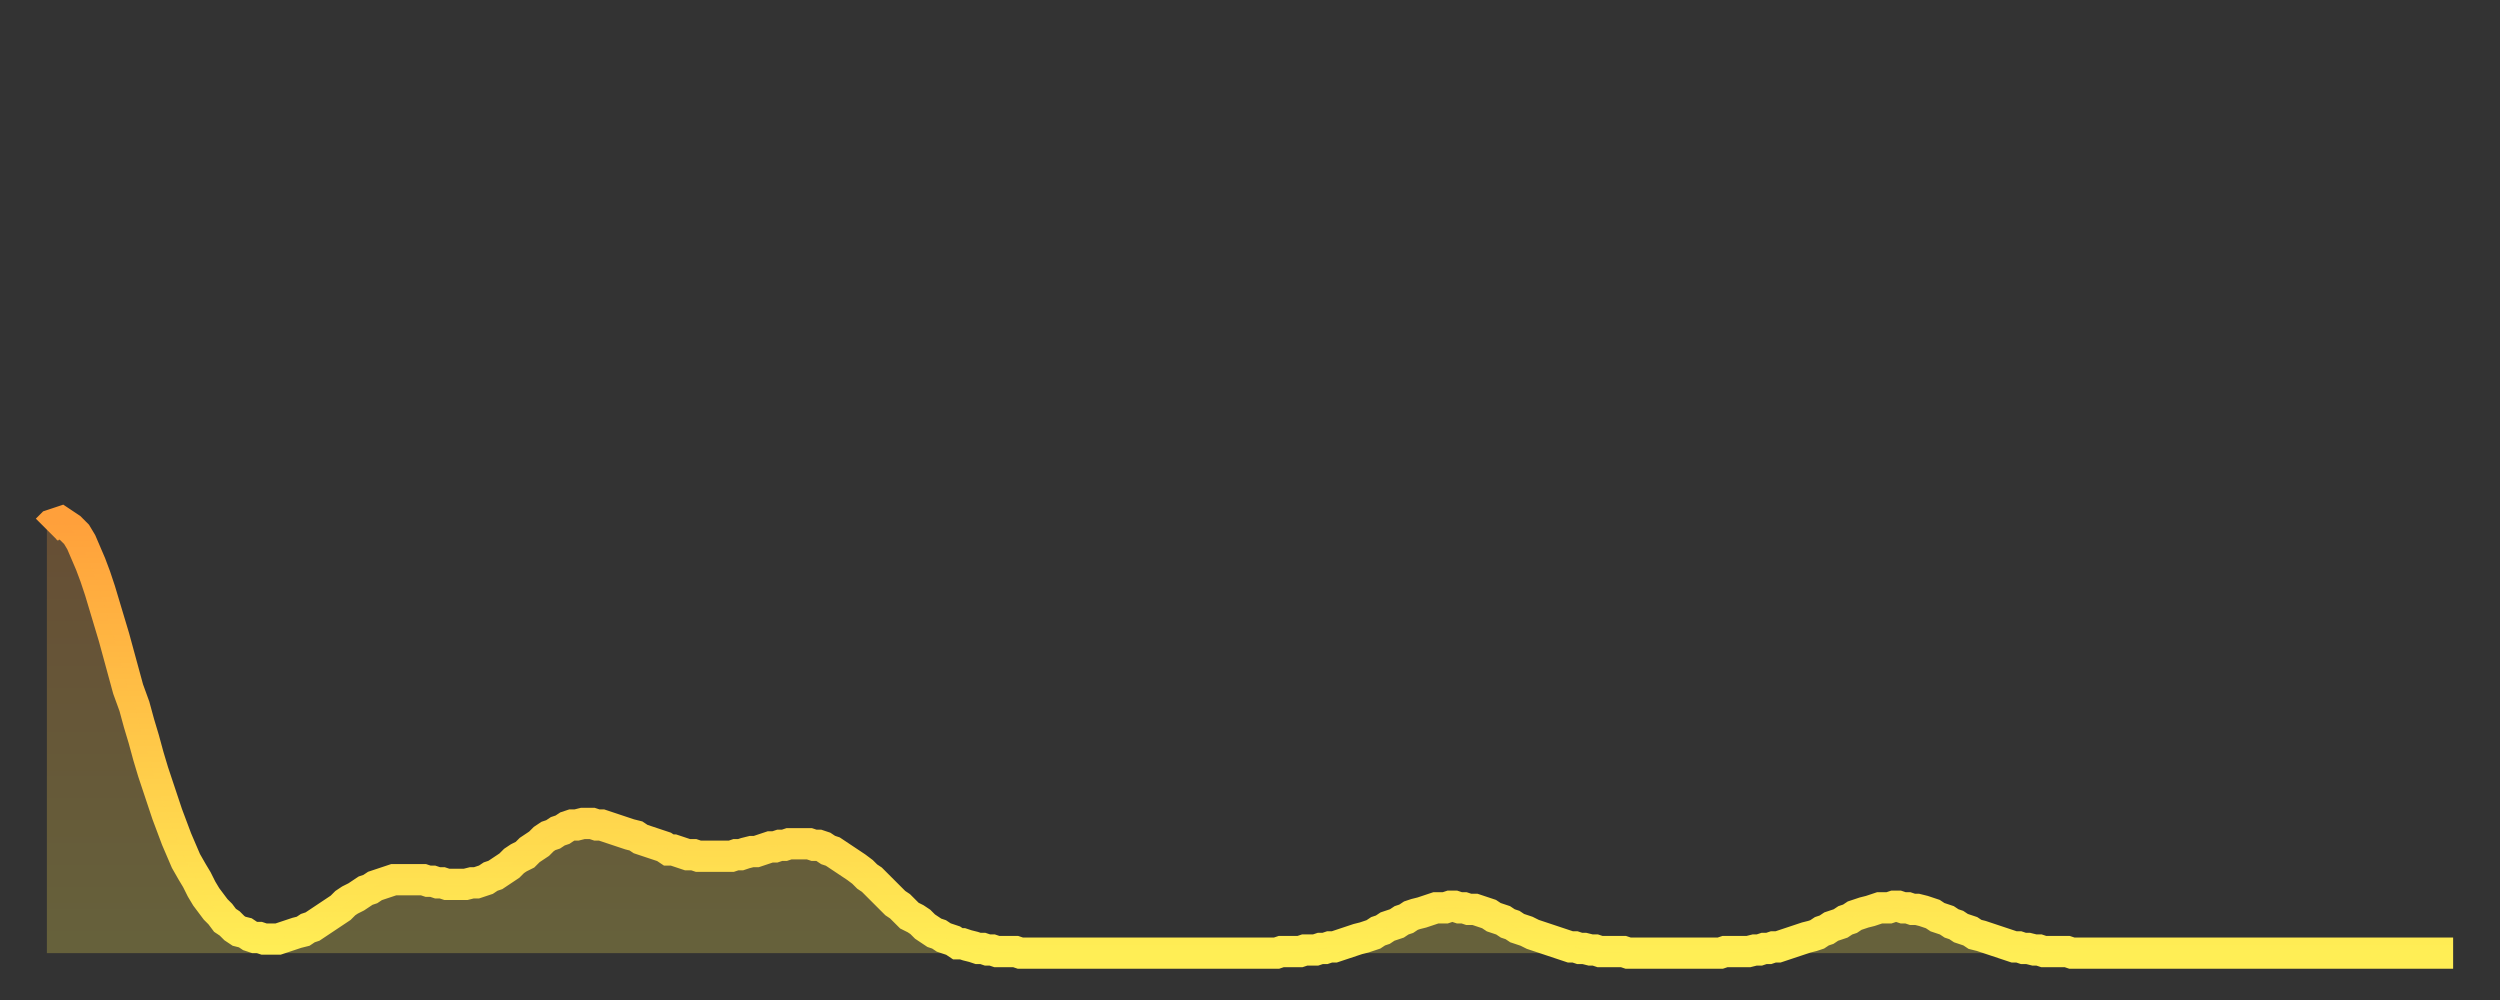 <?xml version="1.0" encoding="utf-8" ?>
<svg baseProfile="full" height="64" version="1.1" width="160" xmlns="http://www.w3.org/2000/svg" xmlns:ev="http://www.w3.org/2001/xml-events" xmlns:xlink="http://www.w3.org/1999/xlink"><rect width="100%" height="100%" fill="#333333" stroke="none"/><defs><linearGradient id="id2774508" x1="0" x2="0" y1="0" y2="1"><stop offset="0%" stop-color="#ffa03b" /><stop offset="50%" stop-color="#ffc748" /><stop offset="100%" stop-color="#ffee55" /></linearGradient></defs><g transform="translate(3,3)"><g><path d="M 0.0 30.9 0.3 30.6 0.6 30.5 0.9 30.4 1.2 30.6 1.5 30.8 1.9 31.2 2.2 31.7 2.5 32.4 2.8 33.1 3.1 33.9 3.4 34.8 3.7 35.8 4.0 36.8 4.3 37.8 4.6 38.9 4.9 40.0 5.2 41.1 5.6 42.2 5.9 43.3 6.2 44.3 6.5 45.4 6.8 46.4 7.1 47.3 7.4 48.2 7.7 49.1 8.0 49.9 8.3 50.7 8.6 51.4 8.9 52.1 9.3 52.8 9.6 53.3 9.9 53.9 10.2 54.4 10.5 54.8 10.8 55.2 11.1 55.5 11.4 55.9 11.7 56.1 12.0 56.4 12.3 56.6 12.7 56.7 13.0 56.9 13.3 57.0 13.6 57.0 13.9 57.1 14.2 57.1 14.5 57.1 14.8 57.1 15.1 57.0 15.4 56.9 15.7 56.8 16.0 56.7 16.4 56.6 16.7 56.4 17.0 56.3 17.3 56.1 17.6 55.9 17.9 55.7 18.2 55.5 18.5 55.3 18.8 55.1 19.1 54.8 19.4 54.6 19.8 54.4 20.1 54.2 20.4 54.0 20.7 53.9 21.0 53.7 21.3 53.6 21.6 53.5 21.9 53.4 22.2 53.3 22.5 53.3 22.8 53.3 23.1 53.3 23.5 53.3 23.8 53.3 24.1 53.3 24.4 53.4 24.7 53.4 25.0 53.5 25.3 53.5 25.6 53.6 25.9 53.6 26.2 53.6 26.5 53.6 26.8 53.6 27.2 53.5 27.5 53.5 27.8 53.4 28.1 53.3 28.4 53.1 28.7 53.0 29.0 52.8 29.3 52.6 29.6 52.4 29.9 52.1 30.2 51.9 30.6 51.7 30.9 51.4 31.2 51.2 31.5 51.0 31.8 50.7 32.1 50.5 32.4 50.4 32.7 50.2 33.0 50.1 33.3 49.9 33.6 49.8 33.9 49.8 34.3 49.7 34.6 49.7 34.9 49.7 35.2 49.8 35.5 49.8 35.8 49.9 36.1 50.0 36.4 50.1 36.7 50.2 37.0 50.3 37.3 50.4 37.7 50.5 38.0 50.7 38.3 50.8 38.6 50.9 38.9 51.0 39.2 51.1 39.5 51.2 39.8 51.4 40.1 51.4 40.4 51.5 40.7 51.6 41.0 51.7 41.4 51.7 41.7 51.8 42.0 51.8 42.3 51.8 42.6 51.8 42.9 51.8 43.2 51.8 43.5 51.8 43.8 51.8 44.1 51.7 44.4 51.7 44.7 51.6 45.1 51.5 45.4 51.5 45.7 51.4 46.0 51.3 46.3 51.2 46.6 51.2 46.9 51.1 47.2 51.1 47.5 51.0 47.8 51.0 48.1 51.0 48.5 51.0 48.8 51.0 49.1 51.1 49.4 51.1 49.7 51.2 50.0 51.4 50.3 51.5 50.6 51.7 50.9 51.9 51.2 52.1 51.5 52.3 51.8 52.5 52.2 52.8 52.5 53.1 52.8 53.3 53.1 53.6 53.4 53.9 53.7 54.2 54.0 54.5 54.3 54.8 54.6 55.0 54.9 55.3 55.2 55.6 55.6 55.8 55.9 56.0 56.2 56.3 56.5 56.5 56.8 56.7 57.1 56.8 57.4 57.0 57.7 57.1 58.0 57.2 58.3 57.4 58.6 57.4 58.9 57.5 59.3 57.6 59.6 57.7 59.9 57.7 60.2 57.8 60.5 57.8 60.8 57.9 61.1 57.9 61.4 57.9 61.7 57.9 62.0 57.9 62.3 58.0 62.6 58.0 63.0 58.0 63.3 58.0 63.6 58.0 63.9 58.0 64.2 58.0 64.5 58.0 64.8 58.0 65.1 58.0 65.4 58.0 65.7 58.0 66.0 58.0 66.4 58.0 66.7 58.0 67.0 58.0 67.3 58.0 67.6 58.0 67.9 58.0 68.2 58.0 68.5 58.0 68.8 58.0 69.1 58.0 69.4 58.0 69.7 58.0 70.1 58.0 70.4 58.0 70.7 58.0 71.0 58.0 71.3 58.0 71.6 58.0 71.9 58.0 72.2 58.0 72.5 58.0 72.8 58.0 73.1 58.0 73.5 58.0 73.8 58.0 74.1 58.0 74.4 58.0 74.7 58.0 75.0 58.0 75.3 58.0 75.6 58.0 75.9 58.0 76.2 58.0 76.5 58.0 76.8 58.0 77.2 58.0 77.5 58.0 77.8 58.0 78.1 58.0 78.4 58.0 78.7 58.0 79.0 57.9 79.3 57.9 79.6 57.9 79.9 57.9 80.2 57.9 80.5 57.8 80.9 57.8 81.2 57.8 81.5 57.7 81.8 57.7 82.1 57.6 82.4 57.6 82.7 57.5 83.0 57.4 83.3 57.3 83.6 57.2 83.9 57.1 84.3 57.0 84.6 56.9 84.9 56.8 85.2 56.6 85.5 56.5 85.8 56.3 86.1 56.2 86.4 56.1 86.7 55.9 87.0 55.8 87.3 55.6 87.6 55.5 88.0 55.4 88.3 55.3 88.6 55.2 88.9 55.1 89.2 55.1 89.5 55.1 89.8 55.0 90.1 55.0 90.4 55.1 90.7 55.1 91.0 55.2 91.4 55.2 91.7 55.3 92.0 55.4 92.3 55.5 92.6 55.7 92.9 55.8 93.2 55.9 93.5 56.1 93.8 56.2 94.1 56.4 94.4 56.5 94.7 56.6 95.1 56.8 95.4 56.9 95.7 57.0 96.0 57.1 96.3 57.2 96.6 57.3 96.9 57.4 97.2 57.5 97.5 57.6 97.8 57.6 98.1 57.7 98.4 57.7 98.8 57.8 99.1 57.8 99.4 57.9 99.7 57.9 100.0 57.9 100.3 57.9 100.6 57.9 100.9 57.9 101.2 58.0 101.5 58.0 101.8 58.0 102.2 58.0 102.5 58.0 102.8 58.0 103.1 58.0 103.4 58.0 103.7 58.0 104.0 58.0 104.3 58.0 104.6 58.0 104.9 58.0 105.2 58.0 105.5 58.0 105.9 58.0 106.2 58.0 106.5 58.0 106.8 58.0 107.1 58.0 107.4 57.9 107.7 57.9 108.0 57.9 108.3 57.9 108.6 57.9 108.9 57.9 109.3 57.8 109.6 57.8 109.9 57.7 110.2 57.7 110.5 57.6 110.8 57.6 111.1 57.5 111.4 57.4 111.7 57.3 112.0 57.2 112.3 57.1 112.6 57.0 113.0 56.9 113.3 56.8 113.6 56.6 113.9 56.5 114.2 56.3 114.5 56.2 114.8 56.1 115.1 55.9 115.4 55.8 115.7 55.6 116.0 55.5 116.3 55.4 116.7 55.3 117.0 55.2 117.3 55.1 117.6 55.1 117.9 55.1 118.2 55.0 118.5 55.0 118.8 55.1 119.1 55.1 119.4 55.2 119.7 55.2 120.1 55.3 120.4 55.4 120.7 55.5 121.0 55.7 121.3 55.8 121.6 55.9 121.9 56.1 122.2 56.2 122.5 56.4 122.8 56.5 123.1 56.6 123.4 56.8 123.8 56.9 124.1 57.0 124.4 57.1 124.7 57.2 125.0 57.3 125.3 57.4 125.6 57.5 125.9 57.6 126.2 57.6 126.5 57.7 126.8 57.7 127.2 57.8 127.5 57.8 127.8 57.9 128.1 57.9 128.4 57.9 128.7 57.9 129.0 57.9 129.3 57.9 129.6 58.0 129.9 58.0 130.2 58.0 130.5 58.0 130.9 58.0 131.2 58.0 131.5 58.0 131.8 58.0 132.1 58.0 132.4 58.0 132.7 58.0 133.0 58.0 133.3 58.0 133.6 58.0 133.9 58.0 134.2 58.0 134.6 58.0 134.9 58.0 135.2 58.0 135.5 58.0 135.8 58.0 136.1 58.0 136.4 58.0 136.7 58.0 137.0 58.0 137.3 58.0 137.6 58.0 138.0 58.0 138.3 58.0 138.6 58.0 138.9 58.0 139.2 58.0 139.5 58.0 139.8 58.0 140.1 58.0 140.4 58.0 140.7 58.0 141.0 58.0 141.3 58.0 141.7 58.0 142.0 58.0 142.3 58.0 142.6 58.0 142.9 58.0 143.2 58.0 143.5 58.0 143.8 58.0 144.1 58.0 144.4 58.0 144.7 58.0 145.1 58.0 145.4 58.0 145.7 58.0 146.0 58.0 146.3 58.0 146.6 58.0 146.9 58.0 147.2 58.0 147.5 58.0 147.8 58.0 148.1 58.0 148.4 58.0 148.8 58.0 149.1 58.0 149.4 58.0 149.7 58.0 150.0 58.0 150.3 58.0 150.6 58.0 150.9 58.0 151.2 58.0 151.5 58.0 151.8 58.0 152.1 58.0 152.5 58.0 152.8 58.0 153.1 58.0 153.4 58.0 153.7 58.0 154.0 58.0" fill="none" id="graph-curve" opacity="1" stroke="url(#id2774508)" stroke-width="2" /><path d="M 0 58 L 0.0 30.9 0.3 30.6 0.6 30.5 0.9 30.4 1.2 30.6 1.5 30.8 1.9 31.2 2.2 31.7 2.5 32.4 2.8 33.1 3.1 33.9 3.4 34.8 3.7 35.8 4.0 36.8 4.3 37.8 4.6 38.9 4.9 40.0 5.2 41.1 5.6 42.2 5.9 43.3 6.2 44.3 6.5 45.4 6.8 46.4 7.1 47.3 7.4 48.2 7.7 49.1 8.0 49.9 8.3 50.7 8.6 51.4 8.9 52.1 9.3 52.8 9.6 53.3 9.9 53.9 10.2 54.4 10.5 54.8 10.8 55.2 11.1 55.5 11.4 55.9 11.7 56.1 12.0 56.4 12.3 56.6 12.7 56.7 13.0 56.9 13.3 57.0 13.6 57.0 13.9 57.1 14.2 57.1 14.5 57.1 14.8 57.1 15.1 57.0 15.4 56.9 15.7 56.8 16.0 56.7 16.4 56.6 16.7 56.4 17.0 56.3 17.3 56.1 17.6 55.9 17.9 55.7 18.2 55.5 18.5 55.3 18.8 55.1 19.1 54.8 19.4 54.6 19.8 54.4 20.1 54.2 20.4 54.0 20.7 53.9 21.0 53.7 21.3 53.6 21.6 53.5 21.9 53.4 22.2 53.3 22.5 53.3 22.8 53.3 23.1 53.3 23.5 53.3 23.8 53.3 24.1 53.3 24.4 53.4 24.7 53.4 25.0 53.5 25.3 53.5 25.6 53.6 25.9 53.6 26.2 53.6 26.5 53.6 26.8 53.6 27.2 53.5 27.5 53.5 27.8 53.4 28.1 53.3 28.4 53.1 28.7 53.0 29.0 52.8 29.3 52.6 29.6 52.4 29.9 52.1 30.2 51.9 30.6 51.7 30.9 51.4 31.2 51.2 31.5 51.0 31.8 50.7 32.1 50.5 32.4 50.4 32.7 50.2 33.0 50.1 33.3 49.9 33.6 49.8 33.9 49.8 34.3 49.7 34.6 49.7 34.9 49.7 35.2 49.8 35.5 49.8 35.8 49.9 36.1 50.0 36.4 50.1 36.7 50.2 37.0 50.3 37.3 50.4 37.7 50.5 38.0 50.7 38.3 50.8 38.6 50.9 38.9 51.0 39.2 51.1 39.5 51.2 39.8 51.4 40.1 51.4 40.4 51.5 40.7 51.6 41.0 51.7 41.4 51.7 41.7 51.8 42.0 51.8 42.3 51.8 42.6 51.8 42.9 51.8 43.2 51.8 43.5 51.8 43.8 51.8 44.1 51.7 44.4 51.7 44.7 51.6 45.1 51.5 45.4 51.5 45.7 51.4 46.0 51.3 46.3 51.2 46.6 51.2 46.9 51.1 47.2 51.1 47.5 51.0 47.8 51.0 48.1 51.0 48.5 51.0 48.8 51.0 49.1 51.1 49.4 51.1 49.7 51.2 50.0 51.4 50.3 51.5 50.6 51.7 50.9 51.9 51.2 52.1 51.5 52.3 51.8 52.5 52.2 52.8 52.5 53.1 52.8 53.3 53.1 53.6 53.4 53.9 53.7 54.2 54.0 54.5 54.3 54.8 54.6 55.0 54.9 55.3 55.2 55.6 55.6 55.8 55.9 56.0 56.2 56.3 56.5 56.5 56.8 56.7 57.1 56.8 57.4 57.0 57.7 57.1 58.0 57.2 58.3 57.4 58.6 57.4 58.9 57.5 59.3 57.6 59.6 57.7 59.9 57.7 60.2 57.8 60.5 57.8 60.8 57.9 61.1 57.9 61.4 57.9 61.7 57.9 62.0 57.9 62.3 58.0 62.6 58.0 63.0 58.0 63.3 58.0 63.6 58.0 63.9 58.0 64.2 58.0 64.5 58.0 64.8 58.0 65.1 58.0 65.4 58.0 65.7 58.0 66.0 58.0 66.4 58.0 66.7 58.0 67.0 58.0 67.3 58.0 67.6 58.0 67.9 58.0 68.2 58.0 68.5 58.0 68.8 58.0 69.1 58.0 69.4 58.0 69.7 58.0 70.1 58.0 70.4 58.0 70.7 58.0 71.0 58.0 71.3 58.0 71.6 58.0 71.9 58.0 72.2 58.0 72.5 58.0 72.8 58.0 73.1 58.0 73.5 58.0 73.8 58.0 74.1 58.0 74.4 58.0 74.7 58.0 75.0 58.0 75.3 58.0 75.6 58.0 75.9 58.0 76.2 58.0 76.5 58.0 76.8 58.0 77.2 58.0 77.5 58.0 77.8 58.0 78.1 58.0 78.4 58.0 78.7 58.0 79.0 57.9 79.3 57.9 79.6 57.9 79.9 57.9 80.2 57.9 80.5 57.8 80.9 57.8 81.2 57.8 81.5 57.7 81.8 57.7 82.1 57.6 82.4 57.6 82.7 57.5 83.0 57.4 83.3 57.3 83.6 57.2 83.9 57.1 84.3 57.0 84.6 56.9 84.9 56.8 85.2 56.6 85.5 56.5 85.8 56.3 86.1 56.2 86.4 56.1 86.7 55.9 87.0 55.8 87.3 55.6 87.6 55.5 88.0 55.4 88.3 55.3 88.6 55.2 88.9 55.1 89.2 55.1 89.5 55.1 89.8 55.0 90.1 55.0 90.4 55.1 90.7 55.1 91.0 55.2 91.4 55.2 91.7 55.3 92.0 55.4 92.3 55.5 92.6 55.7 92.9 55.8 93.2 55.9 93.5 56.1 93.8 56.2 94.1 56.4 94.4 56.5 94.7 56.6 95.1 56.8 95.4 56.9 95.7 57.0 96.0 57.1 96.3 57.2 96.6 57.3 96.9 57.4 97.2 57.5 97.5 57.6 97.8 57.6 98.1 57.7 98.4 57.7 98.8 57.8 99.1 57.8 99.4 57.9 99.7 57.9 100.0 57.9 100.3 57.9 100.6 57.9 100.9 57.9 101.2 58.0 101.5 58.0 101.8 58.0 102.2 58.0 102.5 58.0 102.8 58.0 103.1 58.0 103.4 58.0 103.7 58.0 104.0 58.0 104.3 58.0 104.6 58.0 104.9 58.0 105.2 58.0 105.5 58.0 105.9 58.0 106.2 58.0 106.5 58.0 106.8 58.0 107.1 58.0 107.4 57.9 107.7 57.9 108.0 57.9 108.3 57.9 108.6 57.9 108.9 57.9 109.3 57.8 109.6 57.8 109.9 57.7 110.2 57.7 110.5 57.6 110.8 57.6 111.1 57.5 111.4 57.4 111.7 57.3 112.0 57.2 112.3 57.1 112.6 57.0 113.0 56.9 113.3 56.8 113.6 56.6 113.9 56.5 114.2 56.3 114.5 56.2 114.8 56.1 115.1 55.9 115.4 55.8 115.7 55.6 116.0 55.5 116.3 55.4 116.7 55.3 117.0 55.2 117.3 55.1 117.6 55.1 117.9 55.1 118.2 55.0 118.5 55.0 118.8 55.1 119.1 55.1 119.4 55.2 119.7 55.2 120.1 55.3 120.4 55.4 120.7 55.5 121.0 55.7 121.3 55.8 121.6 55.9 121.9 56.1 122.2 56.2 122.5 56.4 122.8 56.5 123.1 56.6 123.4 56.8 123.8 56.9 124.1 57.0 124.4 57.1 124.7 57.2 125.0 57.3 125.3 57.4 125.6 57.5 125.9 57.6 126.2 57.6 126.5 57.7 126.8 57.7 127.2 57.8 127.5 57.8 127.8 57.9 128.1 57.9 128.4 57.9 128.7 57.9 129.0 57.9 129.3 57.9 129.6 58.0 129.9 58.0 130.2 58.0 130.5 58.0 130.9 58.0 131.2 58.0 131.5 58.0 131.8 58.0 132.1 58.0 132.4 58.0 132.7 58.0 133.0 58.0 133.3 58.0 133.6 58.0 133.9 58.0 134.2 58.0 134.6 58.0 134.9 58.0 135.2 58.0 135.5 58.0 135.8 58.0 136.1 58.0 136.4 58.0 136.7 58.0 137.0 58.0 137.3 58.0 137.6 58.0 138.0 58.0 138.3 58.0 138.6 58.0 138.9 58.0 139.2 58.0 139.5 58.0 139.8 58.0 140.1 58.0 140.4 58.0 140.7 58.0 141.0 58.0 141.3 58.0 141.7 58.0 142.0 58.0 142.3 58.0 142.6 58.0 142.9 58.0 143.2 58.0 143.5 58.0 143.8 58.0 144.1 58.0 144.4 58.0 144.7 58.0 145.1 58.0 145.4 58.0 145.7 58.0 146.0 58.0 146.3 58.0 146.6 58.0 146.9 58.0 147.2 58.0 147.5 58.0 147.8 58.0 148.1 58.0 148.4 58.0 148.8 58.0 149.1 58.0 149.4 58.0 149.7 58.0 150.0 58.0 150.3 58.0 150.6 58.0 150.9 58.0 151.2 58.0 151.5 58.0 151.8 58.0 152.1 58.0 152.5 58.0 152.8 58.0 153.1 58.0 153.4 58.0 153.7 58.0 154.0 58.0 154 58" fill="url(#id2774508)" fill-opacity=".25" id="graph-shadow" /></g></g></svg>